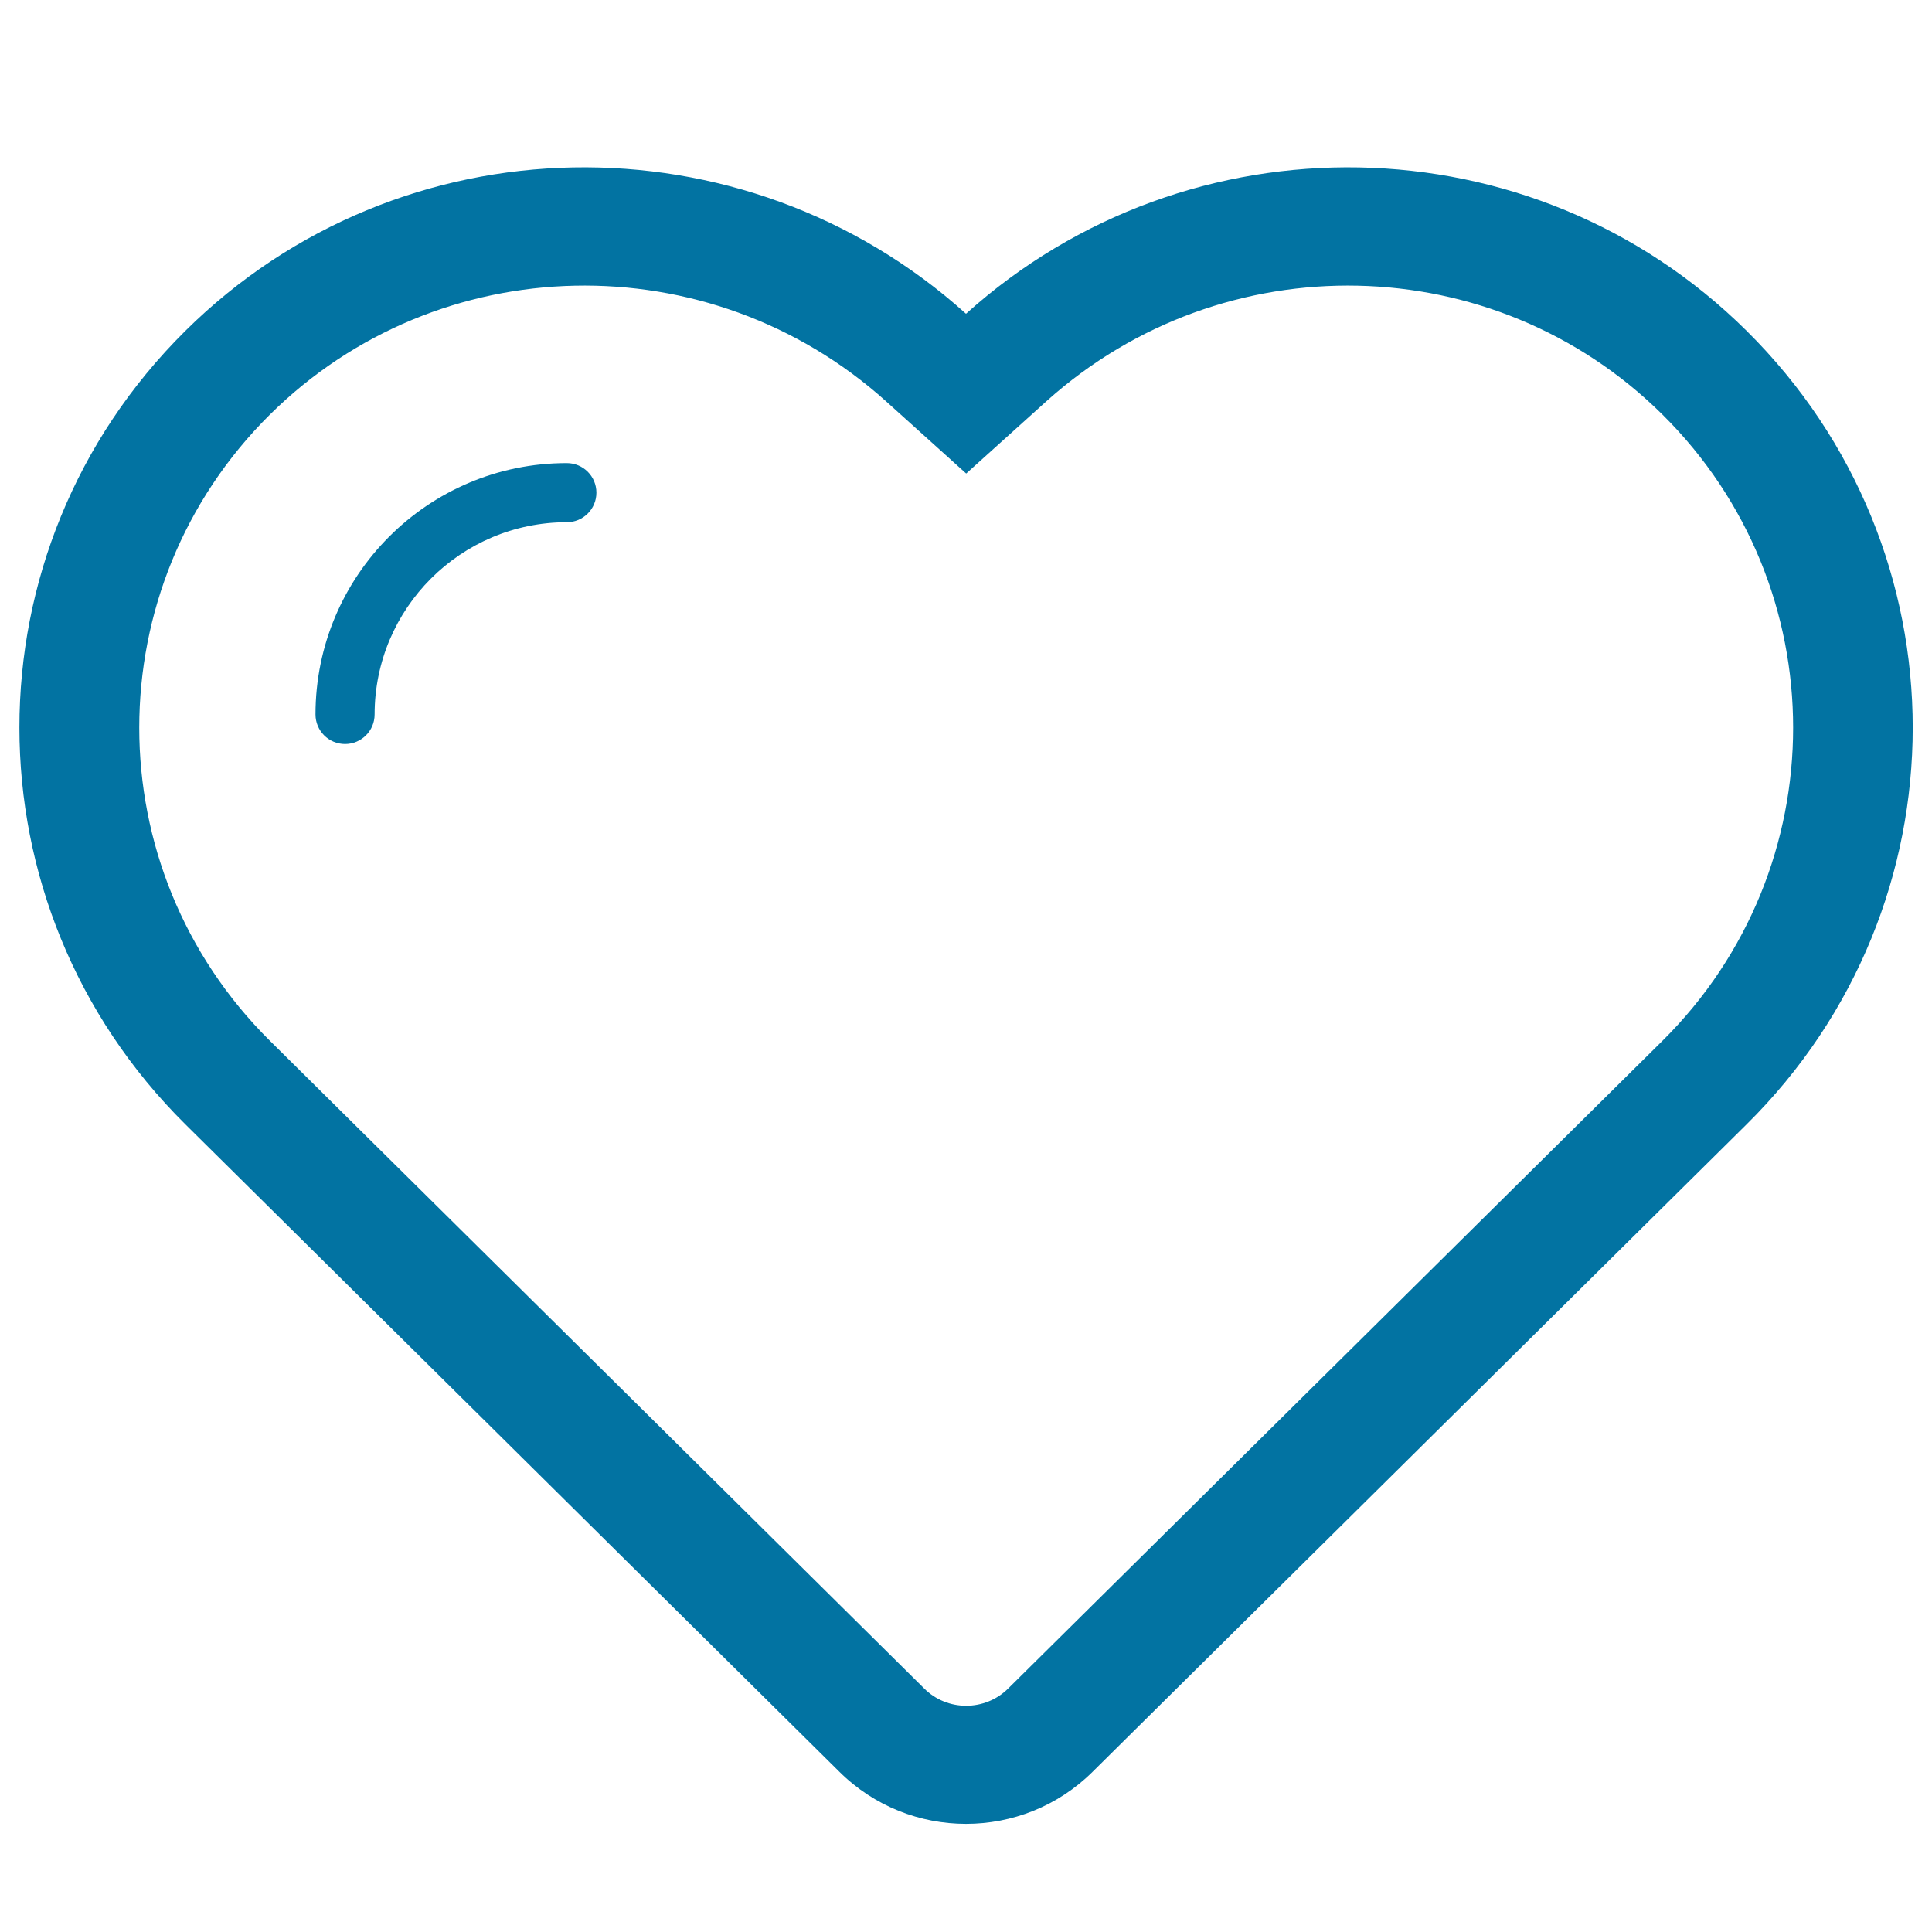 <svg xmlns="http://www.w3.org/2000/svg" viewBox="0 0 1000 1000" style="fill:#0273a2">
<title>Heart SVG icon</title>
<path d="M25.3,10v980V10z"/><path d="M40.6,10v980V10z"/><path d="M55.9,10v980V10z"/><path d="M71.2,10v980V10z"/><path d="M86.6,10v980V10z"/><path d="M101.9,10v980V10z"/><path d="M117.2,10v980V10z"/><path d="M132.5,10v980V10z"/><path d="M147.8,10v980V10z"/><path d="M163.1,10v980V10z"/><path d="M178.4,10v980V10z"/><path d="M193.7,10v980V10z"/><path d="M209.1,10v980V10z"/><path d="M224.4,10v980V10z"/><path d="M239.7,10v980V10z"/><path d="M255,10v980V10z"/><path d="M270.3,10v980V10z"/><path d="M285.6,10v980V10z"/><path d="M300.9,10v980V10z"/><path d="M316.2,10v980V10z"/><path d="M331.6,10v980V10z"/><path d="M346.9,10v980V10z"/><path d="M362.2,10v980V10z"/><path d="M377.5,10v980V10z"/><path d="M392.8,10v980V10z"/><path d="M408.1,10v980V10z"/><path d="M423.4,10v980V10z"/><path d="M438.7,10v980V10z"/><path d="M454.1,10v980V10z"/><path d="M469.4,10v980V10z"/><path d="M484.7,10v980V10z"/><path d="M500,10v980V10z"/><path d="M515.3,10v980V10z"/><path d="M530.6,10v980V10z"/><path d="M545.9,10v980V10z"/><path d="M561.2,10v980V10z"/><path d="M576.6,10v980V10z"/><path d="M591.9,10v980V10z"/><path d="M607.2,10v980V10z"/><path d="M622.5,10v980V10z"/><path d="M637.8,10v980V10z"/><path d="M653.1,10v980V10z"/><path d="M668.4,10v980V10z"/><path d="M683.7,10v980V10z"/><path d="M699.1,10v980V10z"/><path d="M714.4,10v980V10z"/><path d="M729.7,10v980V10z"/><path d="M745,10v980V10z"/><path d="M760.3,10v980V10z"/><path d="M775.6,10v980V10z"/><path d="M790.9,10v980V10z"/><path d="M806.2,10v980V10z"/><path d="M821.6,10v980V10z"/><path d="M836.9,10v980V10z"/><path d="M852.2,10v980V10z"/><path d="M867.5,10v980V10z"/><path d="M882.8,10v980V10z"/><path d="M898.1,10v980V10z"/><path d="M913.4,10v980V10z"/><path d="M928.7,10v980V10z"/><path d="M944.1,10v980V10z"/><path d="M959.4,10v980V10z"/><path d="M974.7,10v980V10z"/><path d="M10,25.3h980H10z"/><path d="M10,40.6h980H10z"/><path d="M10,55.9h980H10z"/><path d="M10,71.3h980H10z"/><path d="M10,86.6h980H10z"/><path d="M10,101.9h980H10z"/><path d="M10,117.2h980H10z"/><path d="M10,132.5h980H10z"/><path d="M10,147.8h980H10z"/><path d="M10,163.1h980H10z"/><path d="M10,178.4h980H10z"/><path d="M10,193.8h980H10z"/><path d="M10,209.1h980H10z"/><path d="M10,224.4h980H10z"/><path d="M10,239.7h980H10z"/><path d="M10,255h980H10z"/><path d="M10,270.3h980H10z"/><path d="M10,285.6h980H10z"/><path d="M10,300.9h980H10z"/><path d="M10,316.3h980H10z"/><path d="M10,331.6h980H10z"/><path d="M10,346.9h980H10z"/><path d="M10,362.2h980H10z"/><path d="M10,377.5h980H10z"/><path d="M10,392.8h980H10z"/><path d="M10,408.1h980H10z"/><path d="M10,423.4h980H10z"/><path d="M10,438.8h980H10z"/><path d="M10,454.1h980H10z"/><path d="M10,469.4h980H10z"/><path d="M10,484.7h980H10z"/><path d="M10,500h980H10z"/><path d="M10,515.3h980H10z"/><path d="M10,530.6h980H10z"/><path d="M10,545.9h980H10z"/><path d="M10,561.2h980H10z"/><path d="M10,576.6h980H10z"/><path d="M10,591.9h980H10z"/><path d="M10,607.2h980H10z"/><path d="M10,622.5h980H10z"/><path d="M10,637.8h980H10z"/><path d="M10,653.1h980H10z"/><path d="M10,668.4h980H10z"/><path d="M10,683.7h980H10z"/><path d="M10,699.1h980H10z"/><path d="M10,714.4h980H10z"/><path d="M10,729.7h980H10z"/><path d="M10,745h980H10z"/><path d="M10,760.3h980H10z"/><path d="M10,775.6h980H10z"/><path d="M10,790.9h980H10z"/><path d="M10,806.2h980H10z"/><path d="M10,821.6h980H10z"/><path d="M10,836.9h980H10z"/><path d="M10,852.2h980H10z"/><path d="M10,867.5h980H10z"/><path d="M10,882.8h980H10z"/><path d="M10,898.1h980H10z"/><path d="M10,913.4h980H10z"/><path d="M10,928.7h980H10z"/><path d="M10,944.1h980H10z"/><path d="M10,959.4h980H10z"/><path d="M10,974.7h980H10z"/><path d="M904,171.2c-111.1-110.1-288.9-112.4-404-8.8c-115.1-103.6-292.8-101.3-404,8.8c-114.6,113.4-114.6,297.3,0,410.8c32.7,32.4,338.5,335.1,338.5,335.1c36.2,35.9,94.8,35.9,131,0c0,0,334.8-331.4,338.5-335.1C1018.7,468.6,1018.7,284.7,904,171.2z M860.4,538.8L521.9,873.9c-12,12-31.7,12-43.6,0L139.8,538.8c-90.3-89.4-90.3-234.9,0-324.3c87.1-86.2,227.1-89.2,318.8-6.8l41.5,37.4l41.5-37.4c91.7-82.4,231.7-79.4,318.8,6.8C950.7,303.9,950.7,449.4,860.4,538.8z M293.4,239.7c8.5,0,15.3,6.9,15.3,15.3c0,8.5-6.9,15.3-15.3,15.3h0c-54.9,0-99.5,44.6-99.5,99.5v0c0,8.5-6.9,15.3-15.3,15.3c-8.5,0-15.3-6.9-15.3-15.3l0,0c0-71.8,58.2-130.1,130-130.1C293.3,239.8,293.3,239.7,293.4,239.7L293.4,239.7z"/>
</svg>
